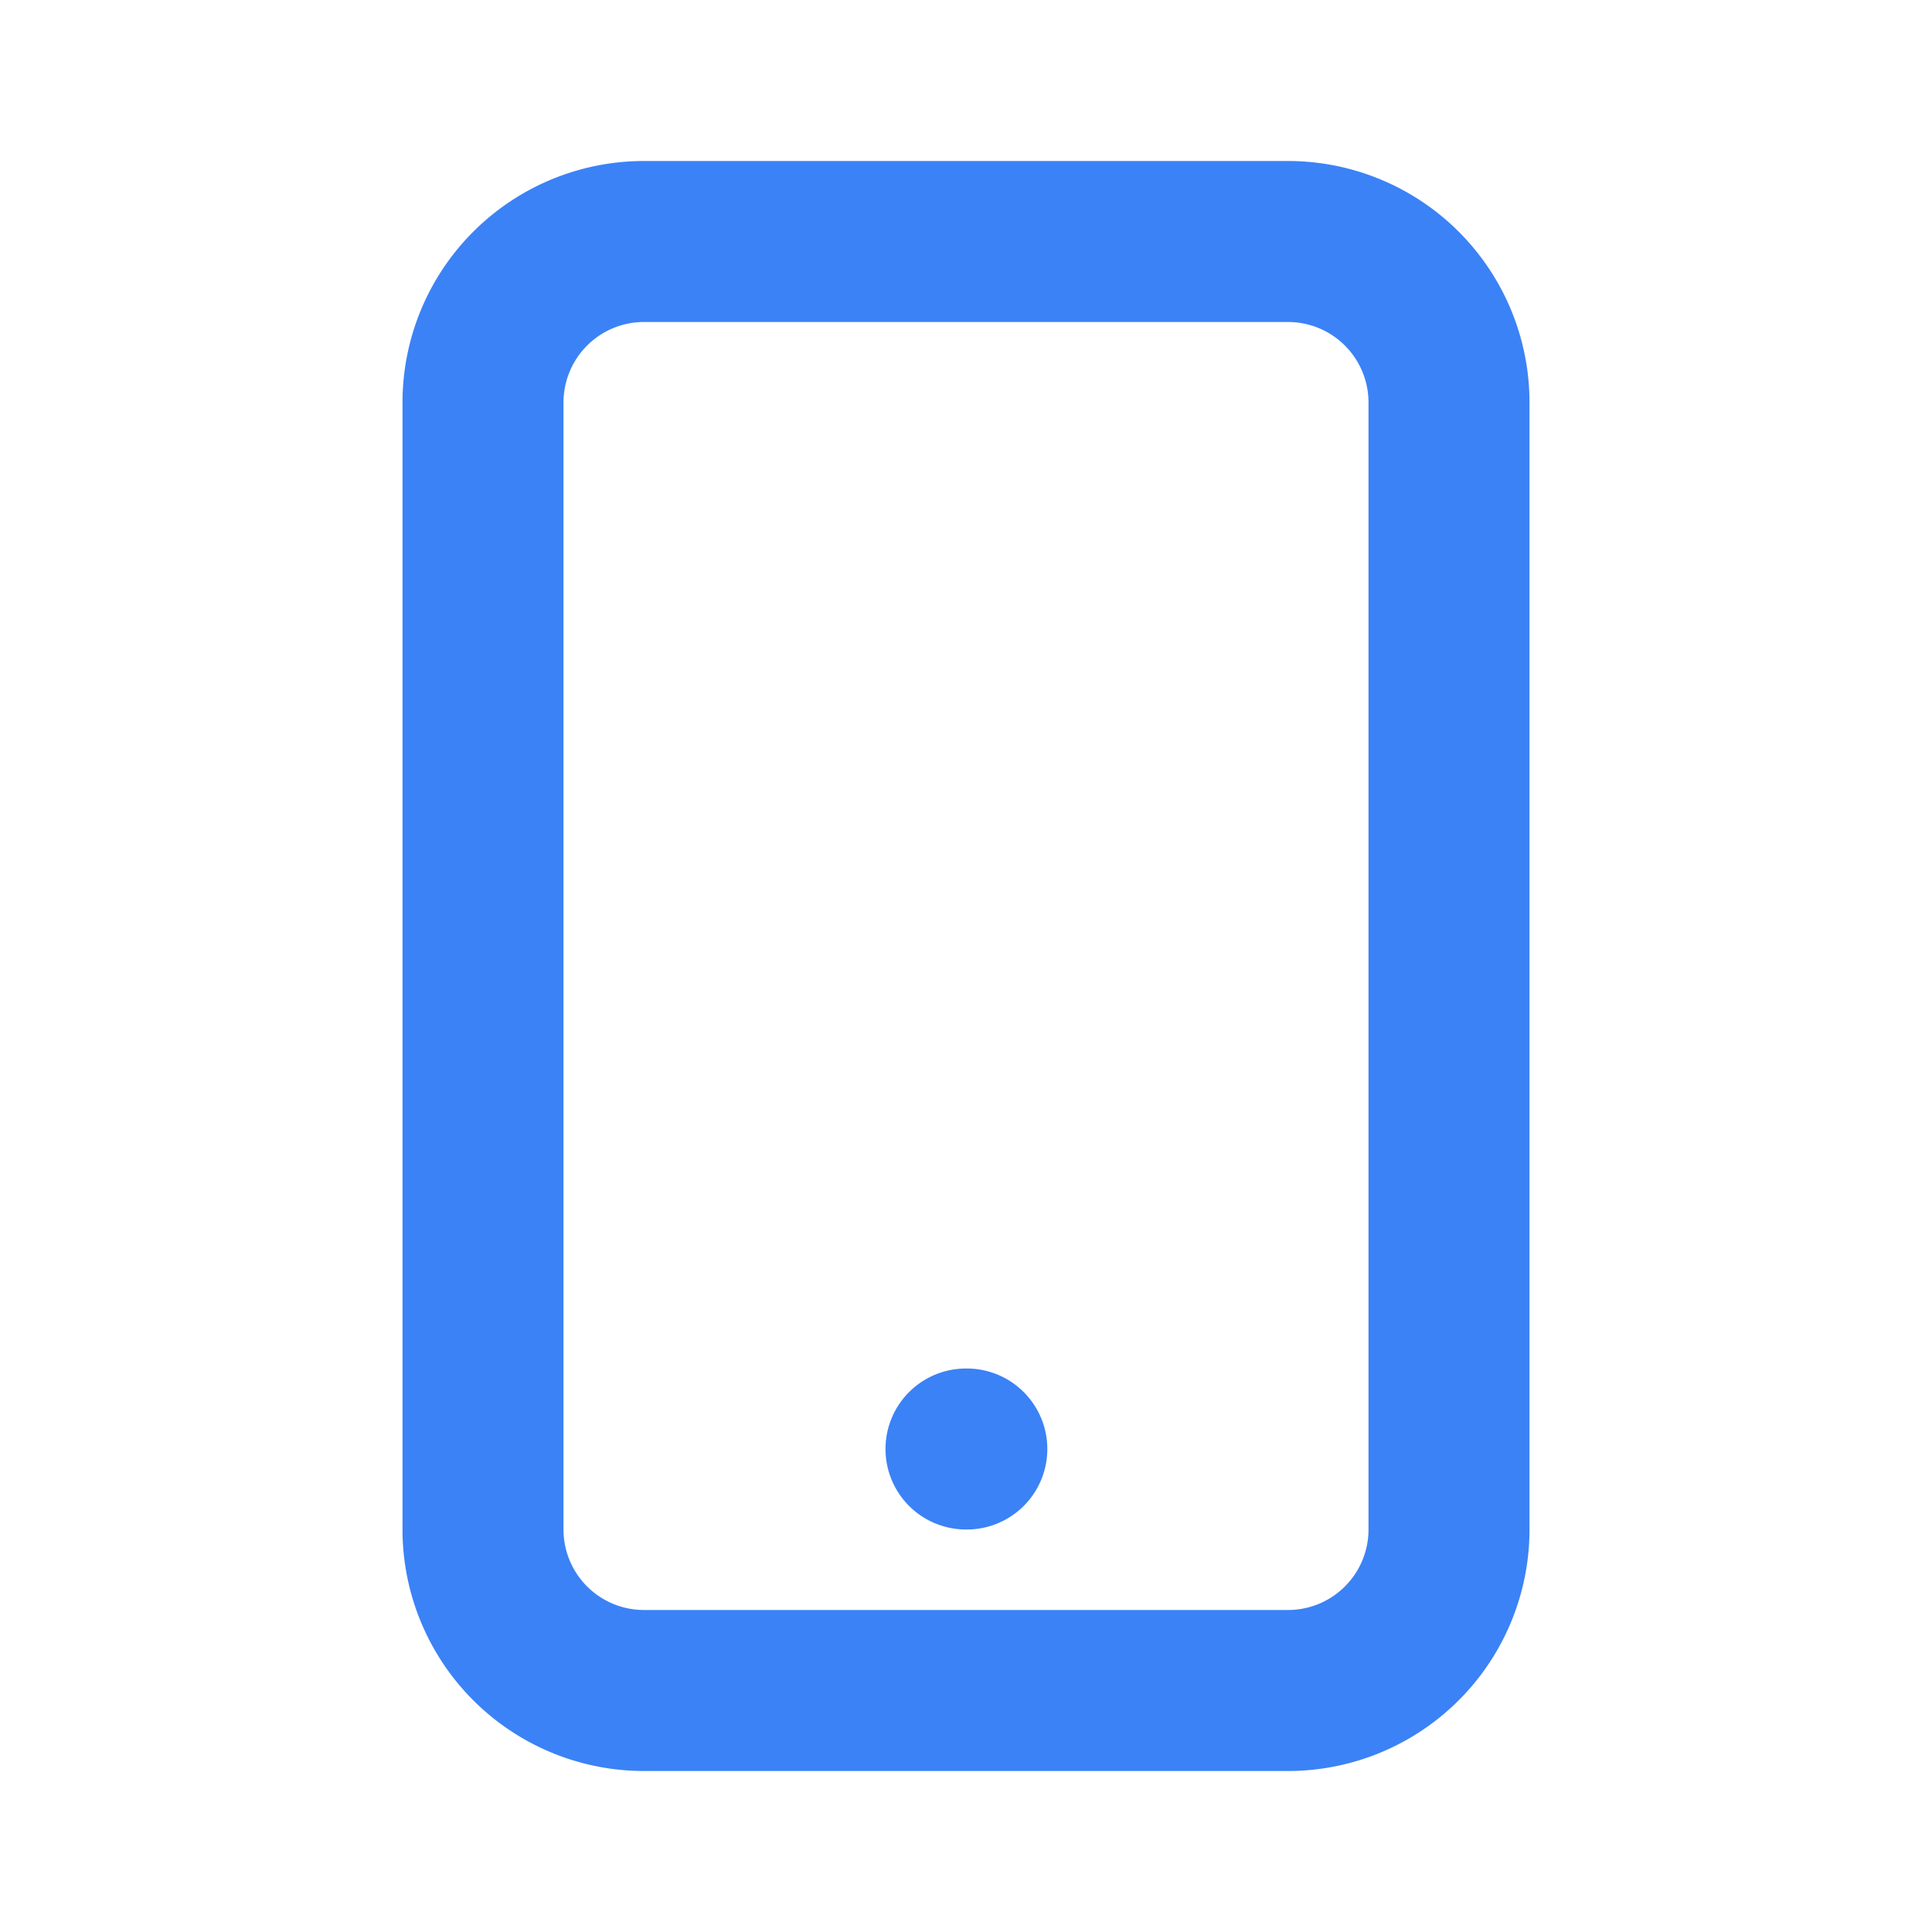 <svg xmlns="http://www.w3.org/2000/svg" fill="none" viewBox="0 0 24 24" stroke="#3b82f6" stroke-width="2" width="80" height="80">
  <path stroke-linecap="round" stroke-linejoin="round" d="M12 18h.01M8 21h8a2 2 0 002-2V5a2 2 0 00-2-2H8a2 2 0 00-2 2v14a2 2 0 002 2z" />
</svg> 